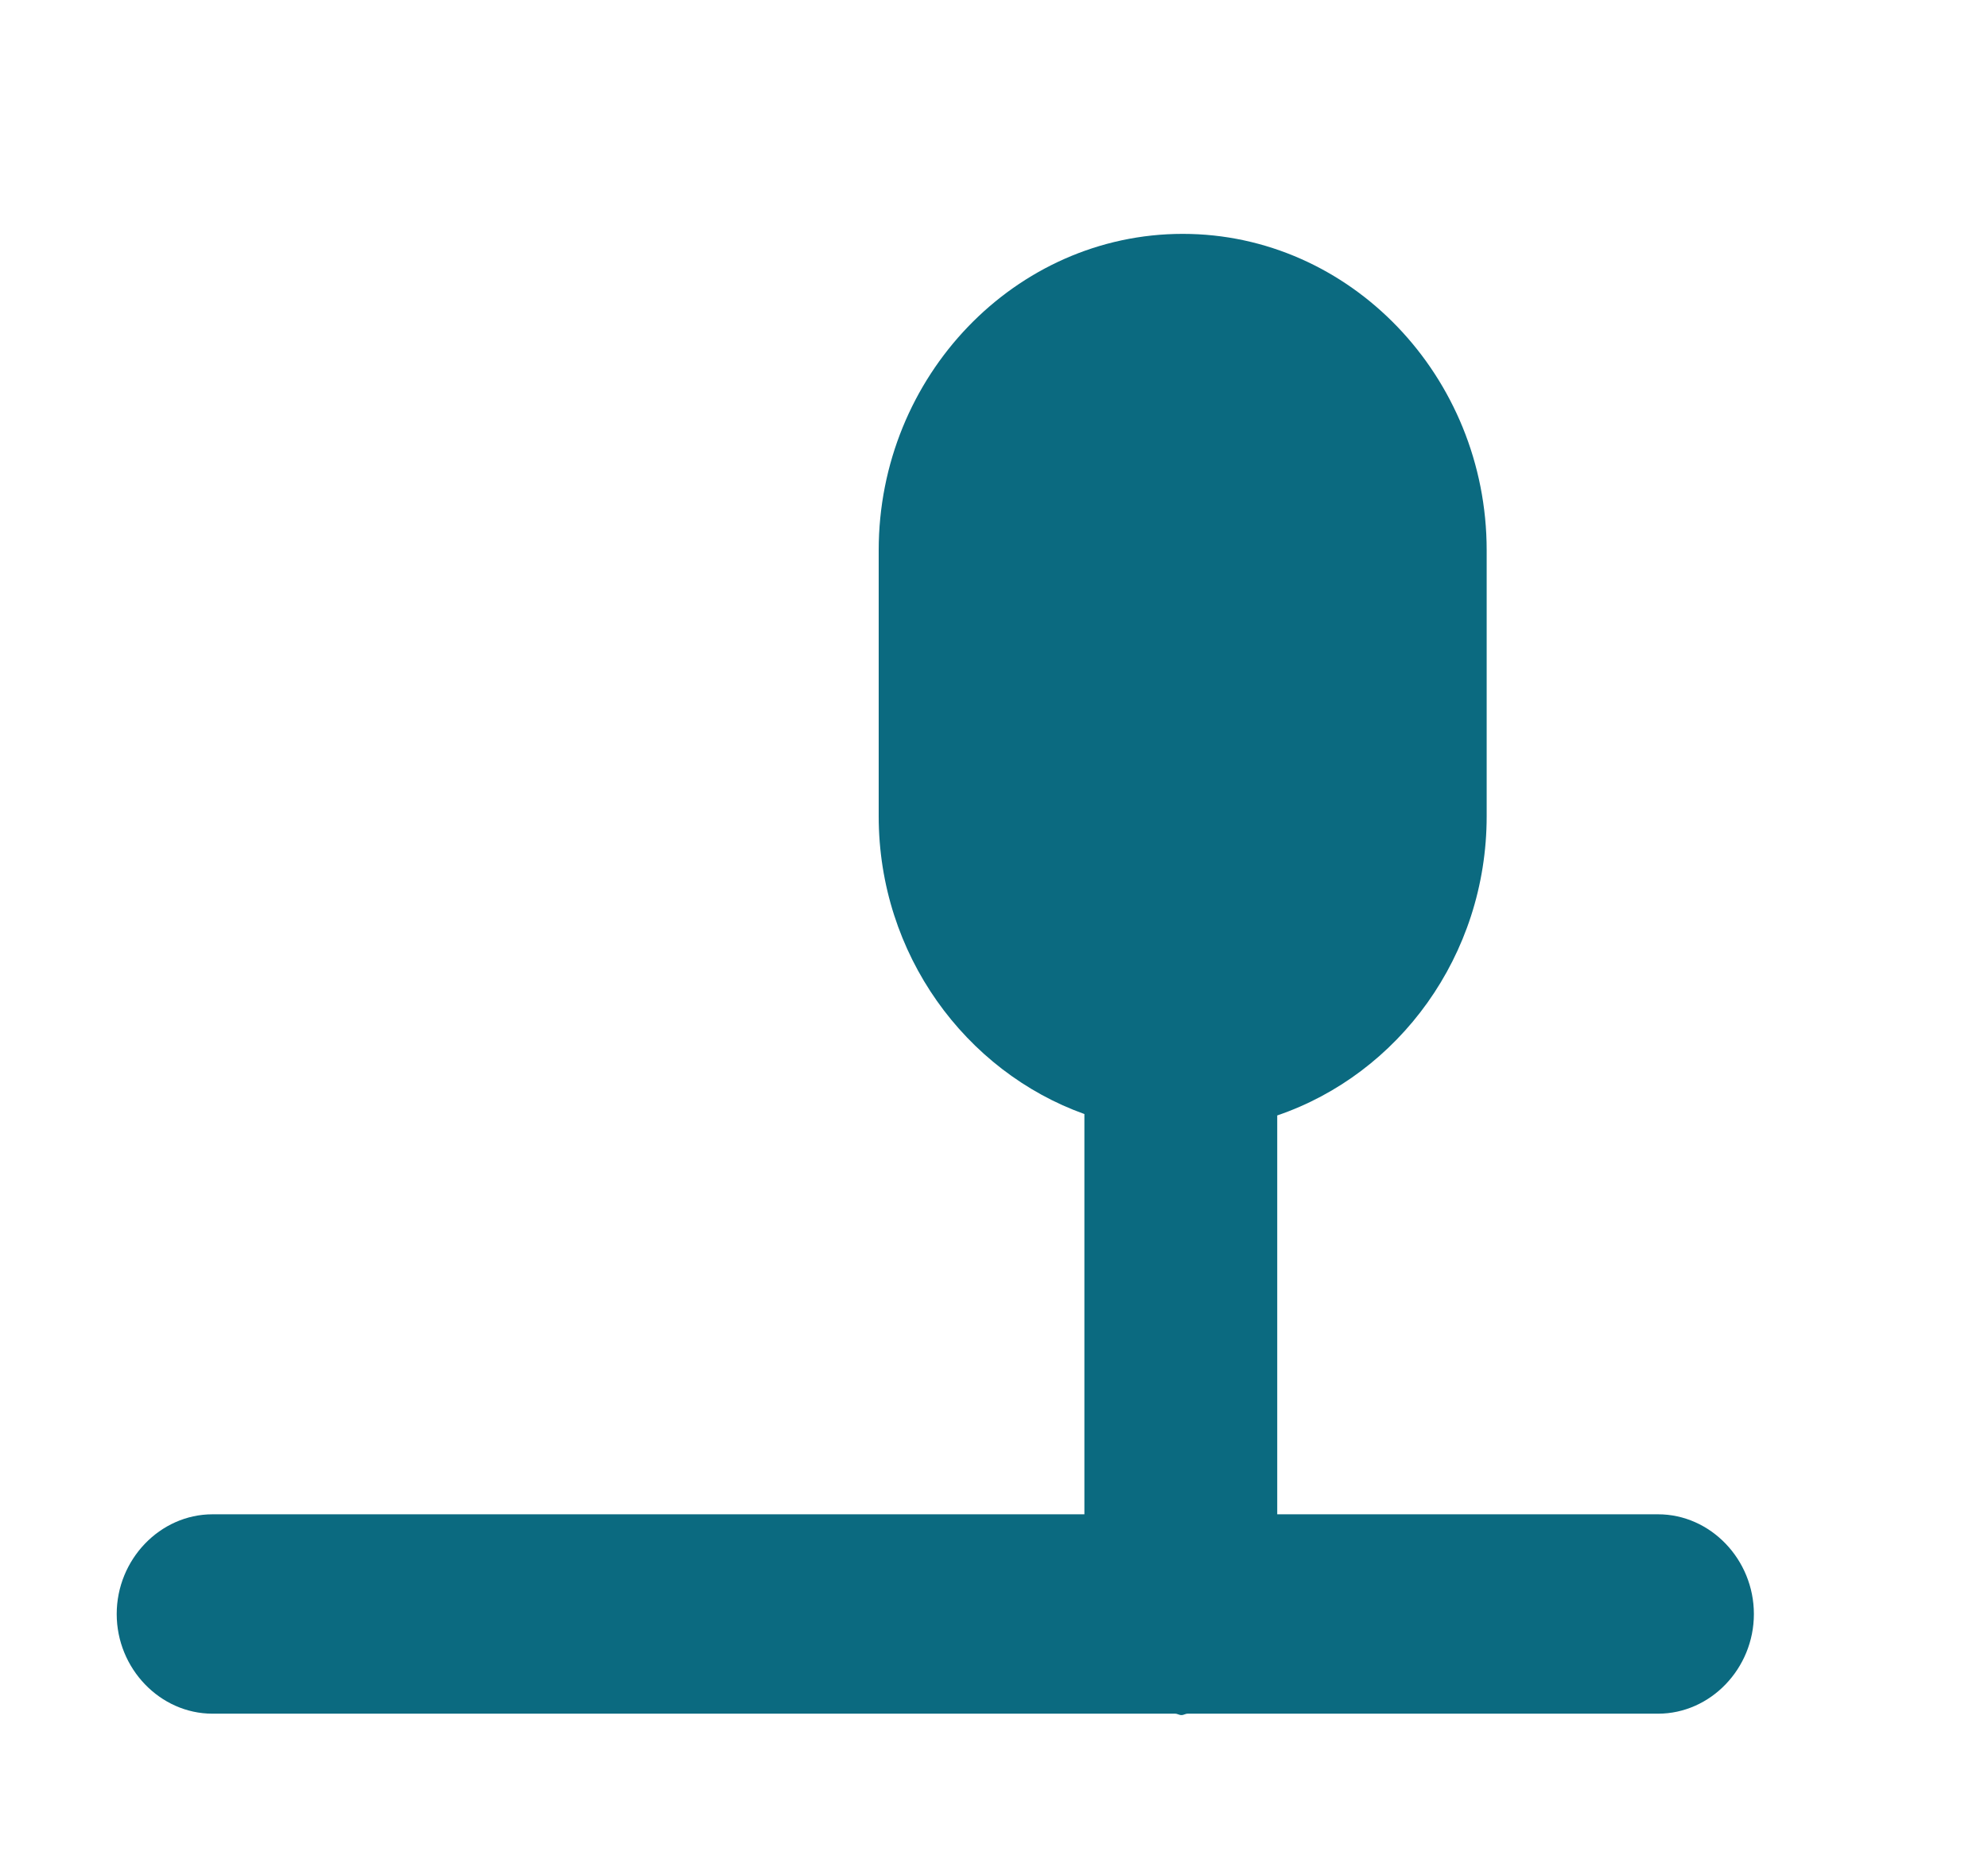<svg width="17" height="16" viewBox="0 0 17 16" fill="none" xmlns="http://www.w3.org/2000/svg">
<path d="M14.179 12.95H10.922V9.539C11.959 9.186 12.713 8.174 12.713 6.98V4.706C12.713 3.217 11.544 2 10.114 2C8.683 2 7.514 3.217 7.514 4.706V6.98C7.514 8.163 8.257 9.163 9.273 9.527V12.95H1.817C1.369 12.95 0.998 13.336 0.998 13.803C0.998 14.269 1.369 14.655 1.817 14.655H10.048C10.07 14.655 10.081 14.667 10.103 14.667C10.124 14.667 10.135 14.655 10.157 14.655H14.179C14.627 14.655 14.998 14.269 14.998 13.803C14.998 13.336 14.627 12.95 14.179 12.95Z" fill="#0B6A80"/>
</svg>

